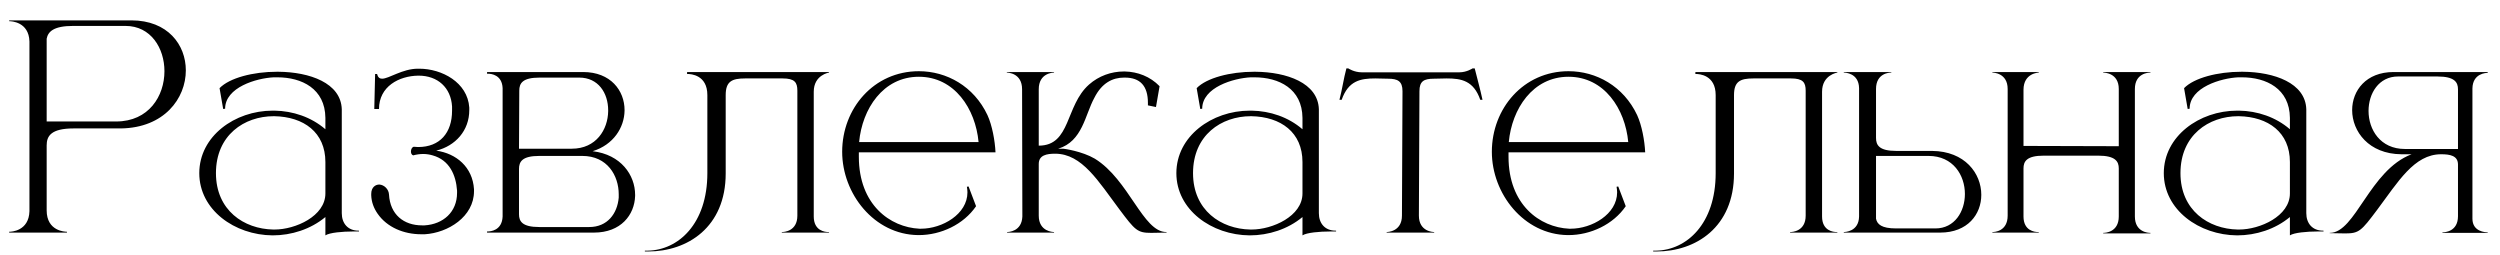 <?xml version="1.0" encoding="UTF-8"?> <svg xmlns="http://www.w3.org/2000/svg" width="108" height="11" viewBox="0 0 108 11" fill="none"> <path d="M5.016 5.248C6.432 5.248 7.104 4.144 7.104 3.076C7.104 2.08 6.516 1.12 5.424 1.12H3.156C2.328 1.12 2.076 1.36 2.016 1.672V5.248H5.016ZM2.892 10.048H0.396V10.012H0.408C0.48 10.012 1.248 9.988 1.272 9.124V1.792C1.248 0.94 0.48 0.916 0.408 0.916H0.396V0.88H5.676C7.248 0.88 8.028 1.936 8.028 3.04C8.028 4.252 7.092 5.524 5.22 5.548H3.18C2.196 5.548 2.016 5.884 2.016 6.28V9.088C2.016 9.988 2.808 10.012 2.892 10.012V10.048ZM9.329 7.48C9.329 9.088 10.541 9.892 11.801 9.916H11.861C12.761 9.916 14.057 9.34 14.057 8.356V7C14.057 5.716 13.121 5.044 11.849 5.02H11.825C10.553 5.02 9.329 5.836 9.329 7.48ZM9.725 4.696L9.641 4.708L9.485 3.808C9.917 3.364 10.937 3.1 11.957 3.1H12.029C13.373 3.112 14.729 3.58 14.765 4.72V9.208C14.765 9.652 15.029 9.964 15.485 9.964H15.509V10H15.245C14.801 10 14.237 10.048 14.057 10.168V9.376C13.421 9.904 12.593 10.168 11.777 10.168C10.133 10.156 8.609 9.064 8.609 7.48C8.609 5.884 10.145 4.78 11.777 4.78H11.861C12.653 4.792 13.445 5.056 14.057 5.584V5.092C14.045 3.832 13.037 3.34 11.981 3.34H11.825C11.081 3.376 9.725 3.772 9.725 4.696ZM18.353 10.12H18.197C17.441 10.12 16.721 9.82 16.313 9.232C16.145 8.992 16.049 8.728 16.037 8.44V8.38C16.037 8.08 16.229 7.972 16.385 7.972C16.601 7.984 16.793 8.176 16.805 8.404C16.853 9.268 17.441 9.736 18.233 9.736H18.341C19.145 9.688 19.745 9.16 19.745 8.332V8.236C19.697 7.564 19.421 6.916 18.689 6.712C18.569 6.676 18.425 6.652 18.281 6.652C18.137 6.652 17.981 6.676 17.849 6.712C17.777 6.688 17.753 6.616 17.753 6.544C17.753 6.46 17.789 6.364 17.873 6.34L18.065 6.352C19.001 6.352 19.529 5.74 19.529 4.78V4.6C19.481 3.784 18.905 3.268 18.089 3.268H18.065C17.237 3.28 16.373 3.736 16.373 4.708H16.169L16.205 3.196H16.289C16.325 3.34 16.397 3.4 16.505 3.4C16.805 3.4 17.381 2.968 18.053 2.968H18.113C19.085 2.968 20.201 3.556 20.273 4.648V4.756C20.273 5.644 19.673 6.304 18.845 6.508C19.709 6.628 20.417 7.216 20.477 8.176V8.26C20.477 9.364 19.349 10.06 18.353 10.12ZM24.701 6.424C25.757 6.424 26.261 5.596 26.273 4.804V4.768C26.273 4.012 25.841 3.352 25.025 3.352H23.309C22.565 3.352 22.433 3.604 22.433 3.916L22.421 6.424H24.701ZM25.457 9.808C26.237 9.808 26.669 9.232 26.729 8.536V8.392C26.729 7.588 26.237 6.736 25.157 6.736H23.297C22.553 6.736 22.421 6.988 22.421 7.3V9.256C22.421 9.556 22.553 9.808 23.297 9.808H25.457ZM25.661 10.048H21.041V10H21.065C21.185 10 21.689 9.964 21.713 9.352V3.808C21.689 3.232 21.221 3.184 21.077 3.184H21.041V3.112H25.193C26.381 3.112 26.981 3.916 26.981 4.756V4.78C26.969 5.512 26.501 6.256 25.601 6.532C26.825 6.676 27.437 7.564 27.437 8.416V8.464C27.413 9.28 26.825 10.048 25.661 10.048ZM28.002 10.864H27.858V10.828H27.99C29.298 10.804 30.558 9.676 30.558 7.48V4.108C30.558 3.232 29.838 3.196 29.706 3.196H29.682V3.112H35.814V3.136C35.814 3.136 35.154 3.232 35.154 3.964V9.352C35.154 9.976 35.646 10.024 35.778 10.024H35.814V10.048H33.774V10.024H33.786C33.858 10.024 34.446 10 34.446 9.316V3.916C34.446 3.556 34.326 3.388 33.81 3.388H32.19C31.614 3.388 31.35 3.52 31.35 4.108V7.492C31.35 9.82 29.694 10.864 28.002 10.864ZM39.694 10.156H39.658C37.762 10.132 36.382 8.368 36.382 6.556C36.382 4.684 37.75 3.076 39.694 3.076C40.894 3.076 42.07 3.724 42.658 4.972C42.862 5.416 42.982 6.076 43.006 6.58H37.102V6.772C37.102 8.848 38.458 9.82 39.718 9.88H39.79C40.702 9.88 41.794 9.256 41.794 8.308C41.794 8.224 41.782 8.152 41.77 8.068L41.842 8.056L42.166 8.908C41.626 9.7 40.642 10.156 39.694 10.156ZM42.274 6.136C42.142 4.708 41.242 3.316 39.694 3.316C38.146 3.316 37.246 4.708 37.114 6.136H42.274ZM49.734 10.06C49.135 10.06 49.038 9.952 48.355 9.04C47.455 7.84 46.746 6.64 45.583 6.64C45.222 6.64 44.874 6.7 44.874 7.084V9.316C44.874 10.012 45.498 10.024 45.535 10.024V10.048H43.507V10.024C43.554 10.024 44.142 10.012 44.166 9.352L44.154 3.856C44.154 3.148 43.531 3.136 43.495 3.136V3.112H45.535V3.136C45.498 3.136 44.874 3.148 44.874 3.856V6.292C46.267 6.292 46.014 4.564 47.047 3.652C47.467 3.28 48.007 3.088 48.547 3.088H48.594C49.147 3.1 49.687 3.304 50.094 3.724L49.938 4.624L49.59 4.552V4.444C49.59 3.712 49.255 3.352 48.594 3.352H48.559C48.066 3.352 47.599 3.58 47.275 4.228C46.867 4.972 46.77 6.1 45.715 6.424H45.931C45.967 6.424 46.746 6.532 47.298 6.856C48.775 7.768 49.374 10.024 50.383 10.024H50.395V10.048L49.734 10.06ZM51.539 7.48C51.539 9.088 52.752 9.892 54.011 9.916H54.072C54.971 9.916 56.267 9.34 56.267 8.356V7C56.267 5.716 55.331 5.044 54.059 5.02H54.035C52.764 5.02 51.539 5.836 51.539 7.48ZM51.935 4.696L51.852 4.708L51.696 3.808C52.127 3.364 53.148 3.1 54.167 3.1H54.239C55.584 3.112 56.94 3.58 56.975 4.72V9.208C56.975 9.652 57.239 9.964 57.696 9.964H57.719V10H57.456C57.011 10 56.447 10.048 56.267 10.168V9.376C55.632 9.904 54.803 10.168 53.987 10.168C52.343 10.156 50.819 9.064 50.819 7.48C50.819 5.884 52.355 4.78 53.987 4.78H54.072C54.864 4.792 55.656 5.056 56.267 5.584V5.092C56.255 3.832 55.248 3.34 54.191 3.34H54.035C53.291 3.376 51.935 3.772 51.935 4.696ZM61.956 10.048H59.904V10.024C59.94 10.024 60.564 10.012 60.564 9.316L60.588 3.94C60.588 3.508 60.384 3.4 59.964 3.4L59.412 3.388C58.776 3.388 58.248 3.484 57.96 4.312H57.864C57.984 3.856 58.044 3.4 58.164 2.956H58.248C58.248 2.956 58.5 3.124 58.824 3.124H63.048C63.36 3.124 63.612 2.956 63.612 2.956H63.708C63.816 3.4 63.948 3.856 64.044 4.312H63.948C63.66 3.484 63.132 3.388 62.496 3.388L61.944 3.4C61.512 3.4 61.32 3.508 61.32 3.94L61.296 9.316C61.296 10.012 61.92 10.024 61.956 10.024V10.048ZM67.76 10.156H67.724C65.828 10.132 64.448 8.368 64.448 6.556C64.448 4.684 65.816 3.076 67.76 3.076C68.96 3.076 70.136 3.724 70.724 4.972C70.928 5.416 71.048 6.076 71.072 6.58H65.168V6.772C65.168 8.848 66.524 9.82 67.784 9.88H67.856C68.768 9.88 69.86 9.256 69.86 8.308C69.86 8.224 69.848 8.152 69.836 8.068L69.908 8.056L70.232 8.908C69.692 9.7 68.708 10.156 67.76 10.156ZM70.34 6.136C70.208 4.708 69.308 3.316 67.76 3.316C66.212 3.316 65.312 4.708 65.18 6.136H70.34ZM71.561 10.864H71.417V10.828H71.549C72.857 10.804 74.117 9.676 74.117 7.48V4.108C74.117 3.232 73.397 3.196 73.265 3.196H73.241V3.112H79.373V3.136C79.373 3.136 78.713 3.232 78.713 3.964V9.352C78.713 9.976 79.205 10.024 79.337 10.024H79.373V10.048H77.333V10.024H77.345C77.417 10.024 78.005 10 78.005 9.316V3.916C78.005 3.556 77.885 3.388 77.369 3.388H75.749C75.173 3.388 74.909 3.52 74.909 4.108V7.492C74.909 9.82 73.253 10.864 71.561 10.864ZM83.612 9.868C84.44 9.868 84.884 9.136 84.884 8.38C84.884 7.576 84.38 6.736 83.312 6.736H81.044V9.448C81.092 9.688 81.284 9.868 81.908 9.868H83.612ZM83.816 10.048H79.652V10.024C79.7 10.024 80.3 10.012 80.312 9.352V3.808C80.3 3.148 79.7 3.136 79.652 3.136V3.112H81.704V3.136H81.692C81.62 3.136 81.044 3.16 81.044 3.844V5.956C81.044 6.268 81.176 6.52 81.92 6.52H83.468C84.884 6.532 85.592 7.492 85.592 8.416C85.592 9.256 85.004 10.048 83.816 10.048ZM92.899 10.084H90.859V10.06H90.871C90.943 10.06 91.531 10.036 91.531 9.352V7.276C91.531 6.976 91.387 6.724 90.643 6.724H88.291C87.547 6.724 87.415 6.976 87.415 7.276V9.352C87.415 9.976 87.907 10.024 88.039 10.024H88.075V10.048H86.071V10.024H86.083C86.155 10.024 86.731 10 86.731 9.316V3.844C86.731 3.148 86.107 3.136 86.071 3.136V3.112H88.075V3.136C88.075 3.136 87.415 3.148 87.415 3.88V6.304L91.531 6.316V3.844C91.531 3.148 90.907 3.136 90.859 3.136V3.112H92.899V3.136H92.887C92.815 3.136 92.227 3.16 92.227 3.844V9.352C92.227 10.036 92.815 10.06 92.887 10.06H92.899V10.084ZM94.196 7.48C94.196 9.088 95.408 9.892 96.668 9.916H96.728C97.628 9.916 98.924 9.34 98.924 8.356V7C98.924 5.716 97.988 5.044 96.716 5.02H96.692C95.42 5.02 94.196 5.836 94.196 7.48ZM94.592 4.696L94.508 4.708L94.352 3.808C94.784 3.364 95.804 3.1 96.824 3.1H96.896C98.24 3.112 99.596 3.58 99.632 4.72V9.208C99.632 9.652 99.896 9.964 100.352 9.964H100.376V10H100.112C99.668 10 99.104 10.048 98.924 10.168V9.376C98.288 9.904 97.46 10.168 96.644 10.168C95 10.156 93.476 9.064 93.476 7.48C93.476 5.884 95.012 4.78 96.644 4.78H96.728C97.52 4.792 98.312 5.056 98.924 5.584V5.092C98.912 3.832 97.904 3.34 96.848 3.34H96.692C95.948 3.376 94.592 3.772 94.592 4.696ZM106.185 6.436V3.856C106.185 3.556 106.041 3.304 105.297 3.304H103.593C102.765 3.304 102.321 4.036 102.321 4.792C102.321 5.596 102.825 6.436 103.893 6.436H106.185ZM101.313 10.084L100.641 10.072V10.06H100.653C101.757 10.06 102.369 7.348 104.181 6.664H103.737C102.333 6.652 101.613 5.68 101.613 4.756C101.613 3.916 102.213 3.112 103.401 3.112H107.469V3.148C107.409 3.148 106.821 3.16 106.809 3.82V9.448C106.809 10.012 107.373 10.036 107.457 10.036H107.469V10.06H105.513V10.036H105.525C105.609 10.036 106.185 10.012 106.185 9.34V7.108C106.185 6.724 105.837 6.664 105.465 6.664H105.453C104.289 6.664 103.593 7.864 102.693 9.064C102.009 9.976 101.913 10.084 101.313 10.084Z" fill="black"></path> </svg> 